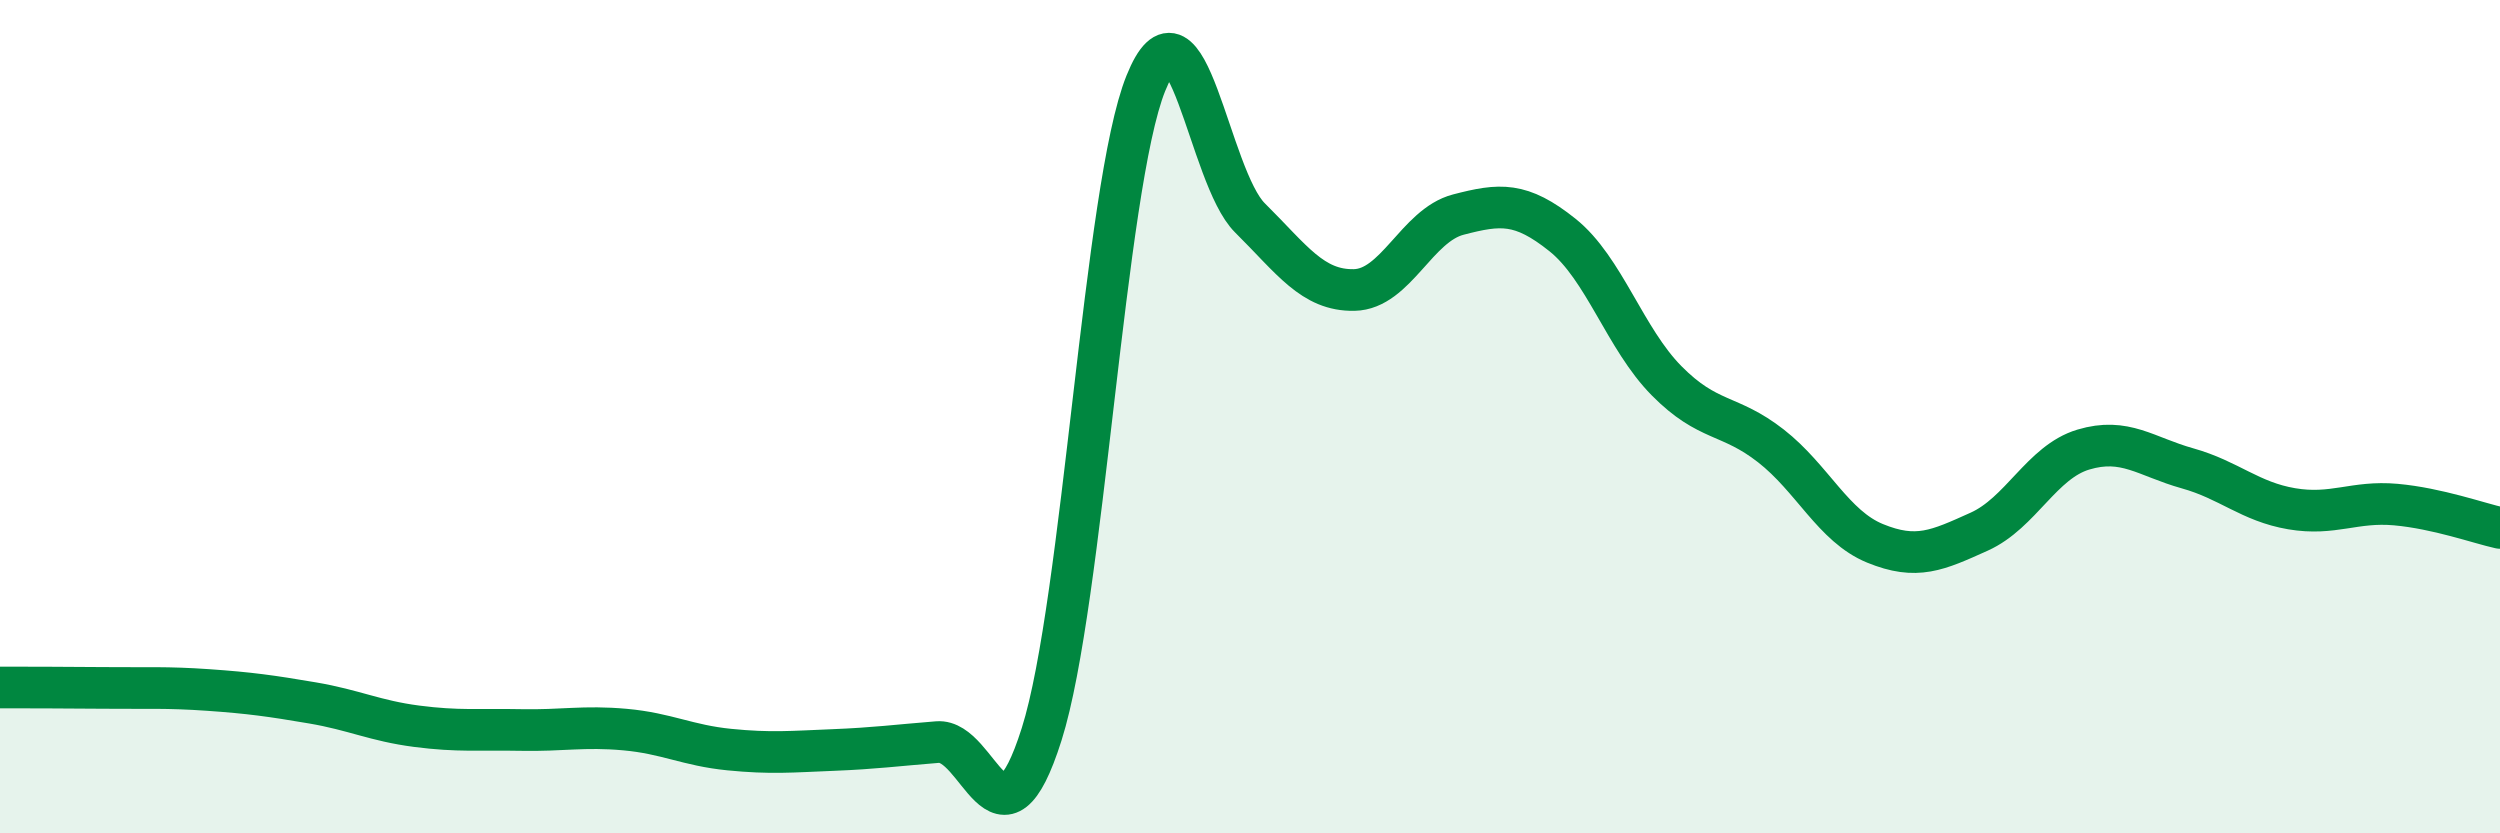 
    <svg width="60" height="20" viewBox="0 0 60 20" xmlns="http://www.w3.org/2000/svg">
      <path
        d="M 0,16.5 C 0.5,16.5 1.5,16.5 2.5,16.51 C 3.5,16.52 4,16.49 5,16.56 C 6,16.63 6.5,16.7 7.5,16.87 C 8.5,17.04 9,17.3 10,17.43 C 11,17.56 11.5,17.5 12.5,17.52 C 13.5,17.54 14,17.42 15,17.51 C 16,17.6 16.5,17.89 17.5,17.99 C 18.5,18.09 19,18.04 20,18 C 21,17.96 21.5,17.89 22.5,17.81 C 23.5,17.73 24,20.78 25,17.62 C 26,14.46 26.5,4.48 27.5,2 C 28.5,-0.48 29,4.24 30,5.23 C 31,6.22 31.5,6.98 32.5,6.96 C 33.5,6.94 34,5.41 35,5.15 C 36,4.89 36.5,4.84 37.5,5.64 C 38.5,6.44 39,8.13 40,9.14 C 41,10.15 41.5,9.92 42.5,10.7 C 43.5,11.48 44,12.63 45,13.04 C 46,13.45 46.5,13.21 47.5,12.76 C 48.5,12.31 49,11.09 50,10.79 C 51,10.49 51.5,10.96 52.5,11.24 C 53.5,11.52 54,12.04 55,12.21 C 56,12.38 56.5,12.02 57.5,12.11 C 58.5,12.2 59.5,12.56 60,12.67L60 20L0 20Z"
        fill="#008740"
        opacity="0.1"
        stroke-linecap="round"
        stroke-linejoin="round"
      />
      <path
        d="M 0,16.5 C 0.5,16.5 1.5,16.5 2.5,16.51 C 3.5,16.52 4,16.49 5,16.56 C 6,16.63 6.5,16.7 7.5,16.87 C 8.5,17.04 9,17.3 10,17.43 C 11,17.56 11.5,17.5 12.5,17.52 C 13.5,17.54 14,17.42 15,17.51 C 16,17.6 16.5,17.89 17.5,17.99 C 18.5,18.09 19,18.04 20,18 C 21,17.96 21.5,17.89 22.5,17.81 C 23.5,17.73 24,20.78 25,17.62 C 26,14.46 26.5,4.48 27.5,2 C 28.5,-0.48 29,4.24 30,5.23 C 31,6.22 31.5,6.98 32.5,6.96 C 33.5,6.94 34,5.41 35,5.15 C 36,4.89 36.5,4.84 37.5,5.64 C 38.5,6.44 39,8.13 40,9.14 C 41,10.15 41.5,9.92 42.5,10.7 C 43.5,11.48 44,12.63 45,13.04 C 46,13.45 46.5,13.21 47.5,12.76 C 48.5,12.31 49,11.09 50,10.79 C 51,10.49 51.5,10.96 52.5,11.24 C 53.5,11.52 54,12.04 55,12.21 C 56,12.38 56.5,12.02 57.5,12.11 C 58.5,12.2 59.5,12.56 60,12.67"
        stroke="#008740"
        stroke-width="1"
        fill="none"
        stroke-linecap="round"
        stroke-linejoin="round"
      />
    </svg>
  